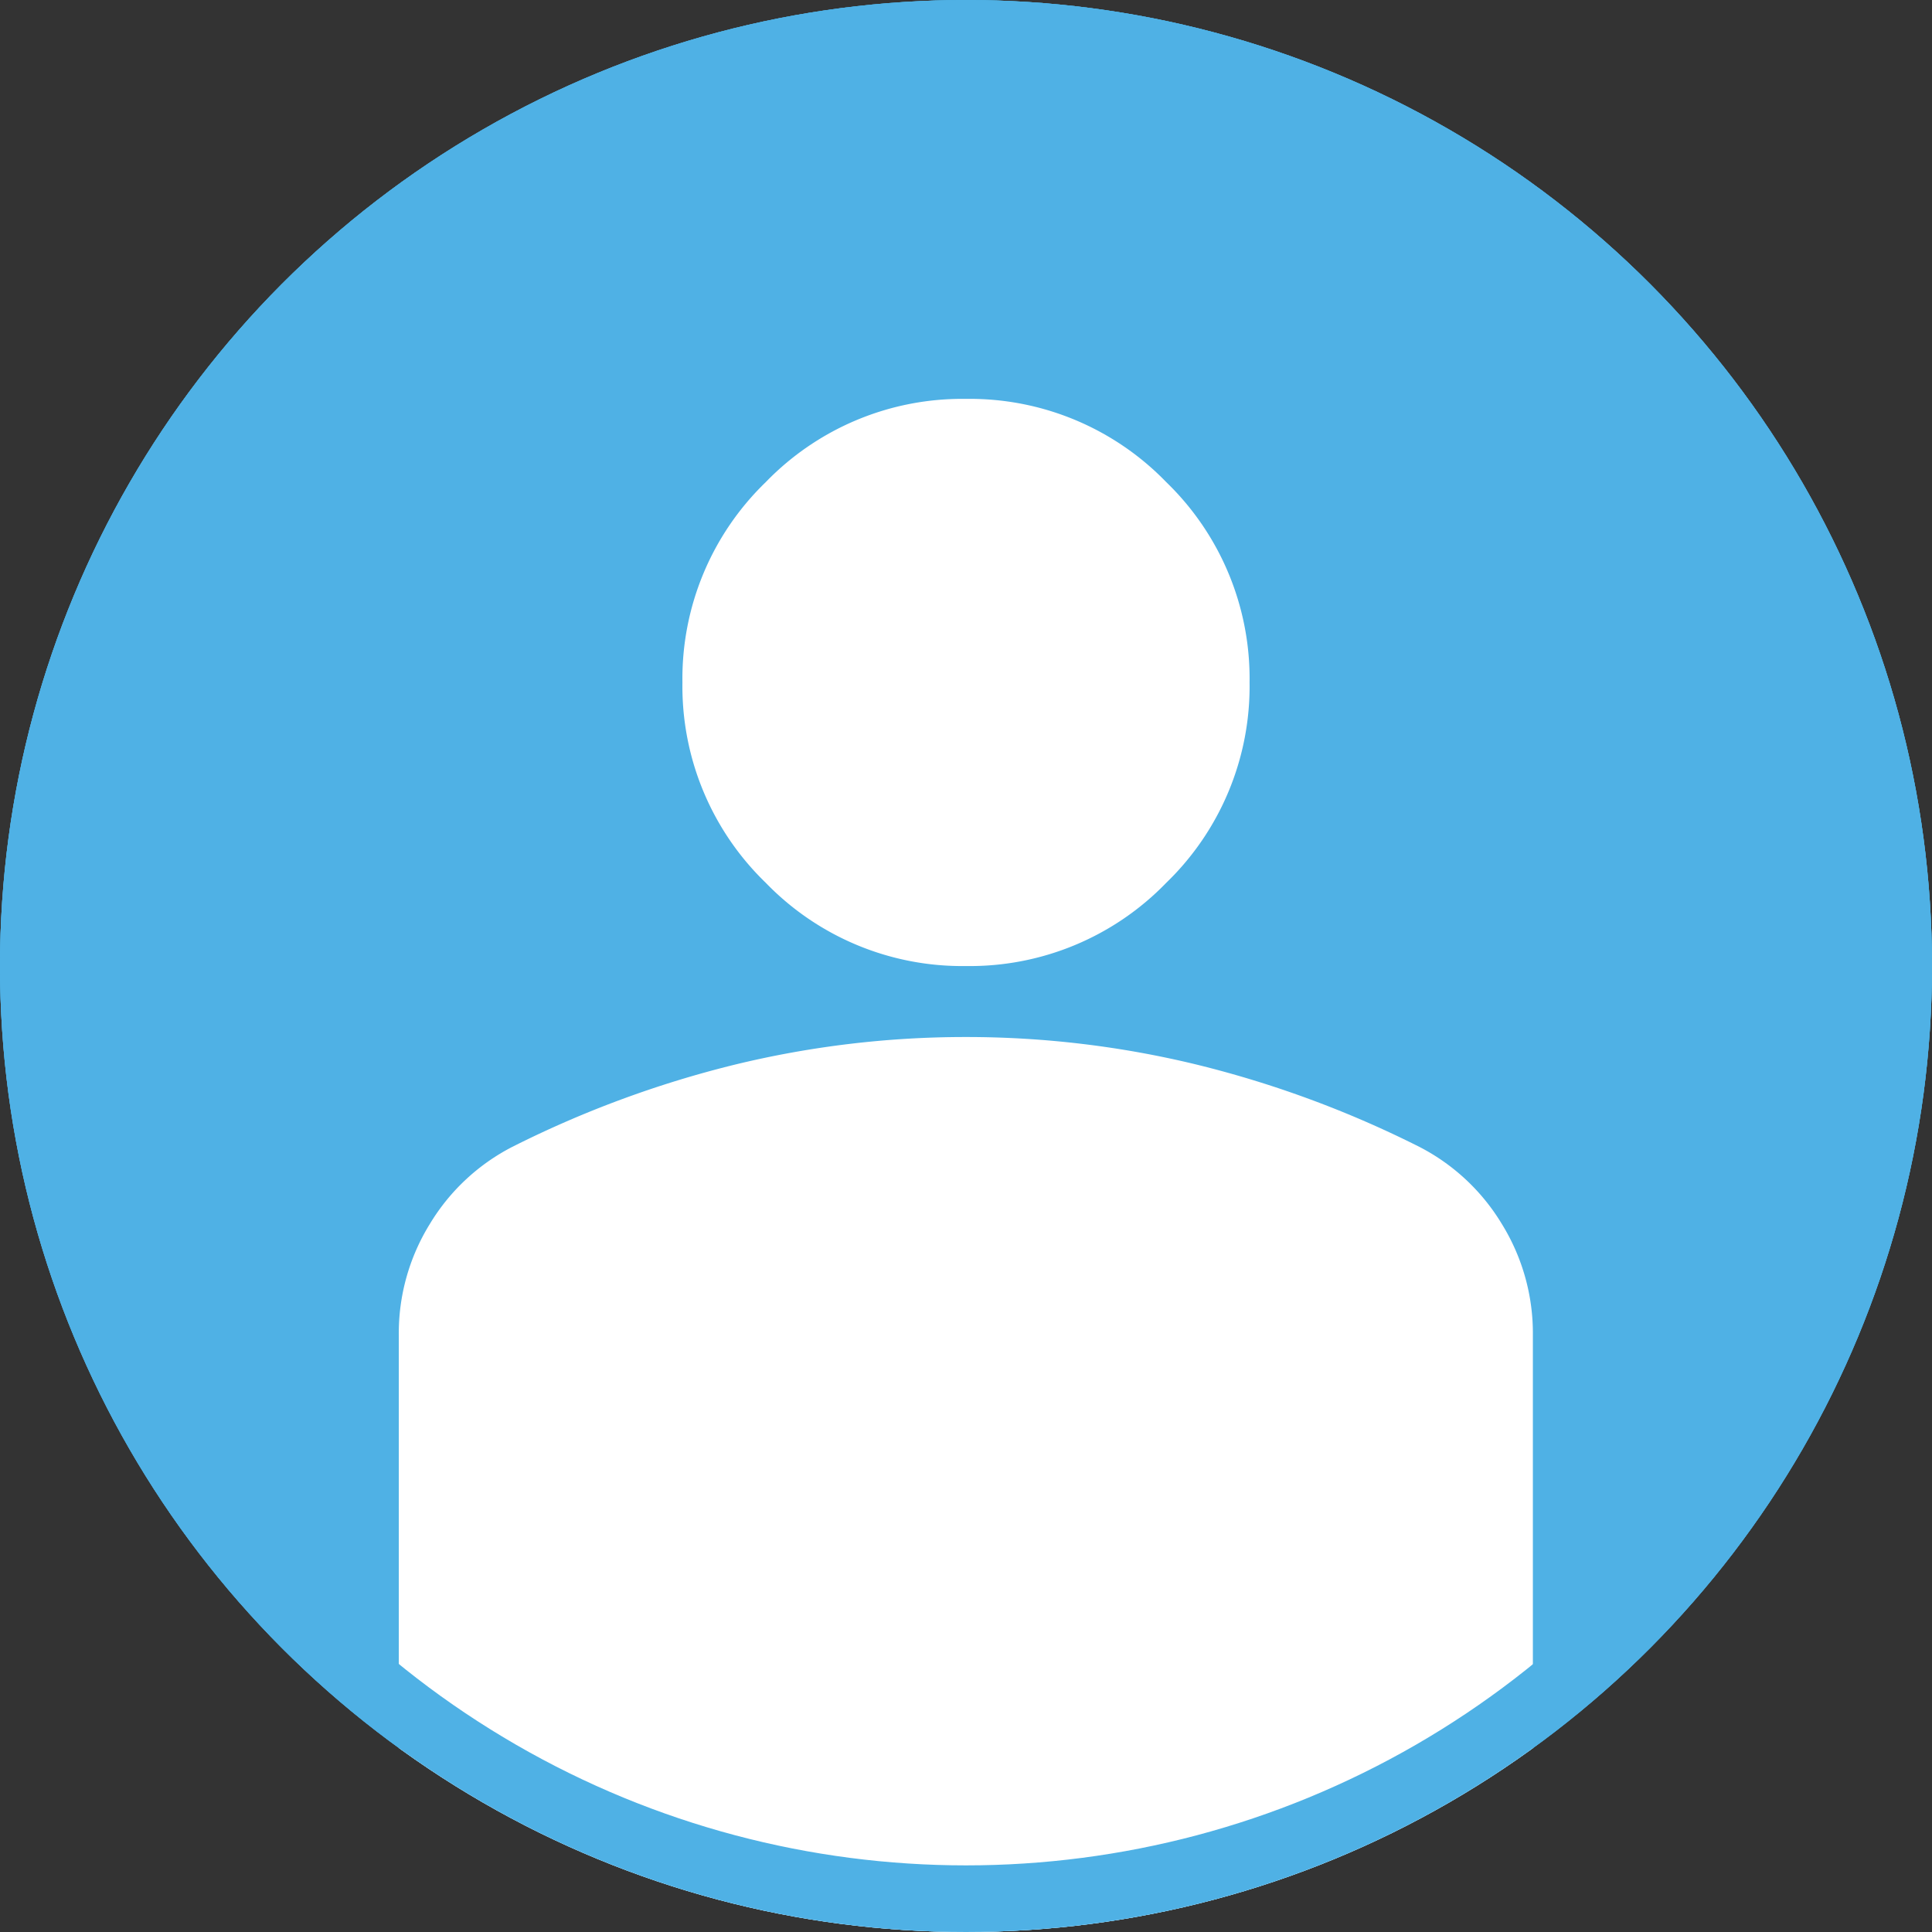 <svg xmlns="http://www.w3.org/2000/svg" xmlns:xlink="http://www.w3.org/1999/xlink" width="58" height="58" viewBox="0 0 58 58">
  <rect x="0" y="0" width="58" height="58" fill="#333333" stroke="none"/>
  <defs>
    <clipPath id="clip-path">
      <circle id="楕円形_43" data-name="楕円形 43" cx="29" cy="29" r="29" fill="#00715f"/>
    </clipPath>
  </defs>
  <g id="グループ_842" data-name="グループ 842" transform="translate(-194 -1925)">
    <g id="楕円形_42" data-name="楕円形 42" transform="translate(194 1925)" fill="#4fb1e5" stroke="#4fb1e5" stroke-width="1">
      <circle cx="29" cy="29" r="29" stroke="none"/>
      <circle cx="29" cy="29" r="28.5" fill="none"/>
    </g>
    <g id="マスクグループ_19" data-name="マスクグループ 19" transform="translate(194 1925)" clip-path="url(#clip-path)">
      <g id="グループ_841" data-name="グループ 841" transform="translate(11.972 11.972)">
        <path id="person_FILL1_wght400_GRAD0_opsz24" d="M177.028-782.971a8.2,8.2,0,0,1-6.013-2.5,8.2,8.2,0,0,1-2.5-6.013,8.2,8.2,0,0,1,2.5-6.013,8.2,8.2,0,0,1,6.013-2.5,8.2,8.2,0,0,1,6.013,2.5,8.2,8.2,0,0,1,2.5,6.013,8.2,8.2,0,0,1-2.5,6.013A8.2,8.2,0,0,1,177.028-782.971ZM160-748.5V-771.9a6.234,6.234,0,0,1,.931-3.326,6.207,6.207,0,0,1,2.474-2.315,31.6,31.6,0,0,1,6.7-2.474,29.283,29.283,0,0,1,6.918-.825,29.283,29.283,0,0,1,6.918.825,31.6,31.6,0,0,1,6.7,2.474,6.207,6.207,0,0,1,2.474,2.315,6.235,6.235,0,0,1,.931,3.326V-748.5Z" transform="translate(-160 800)" fill="#fff"/>
      </g>
    </g>
    <g id="楕円形_44" data-name="楕円形 44" transform="translate(194 1925)" fill="none" stroke="#4fb1e5" stroke-width="2">
      <circle cx="29" cy="29" r="29" stroke="none"/>
      <circle cx="29" cy="29" r="28" fill="none"/>
    </g>
  </g>
</svg>
